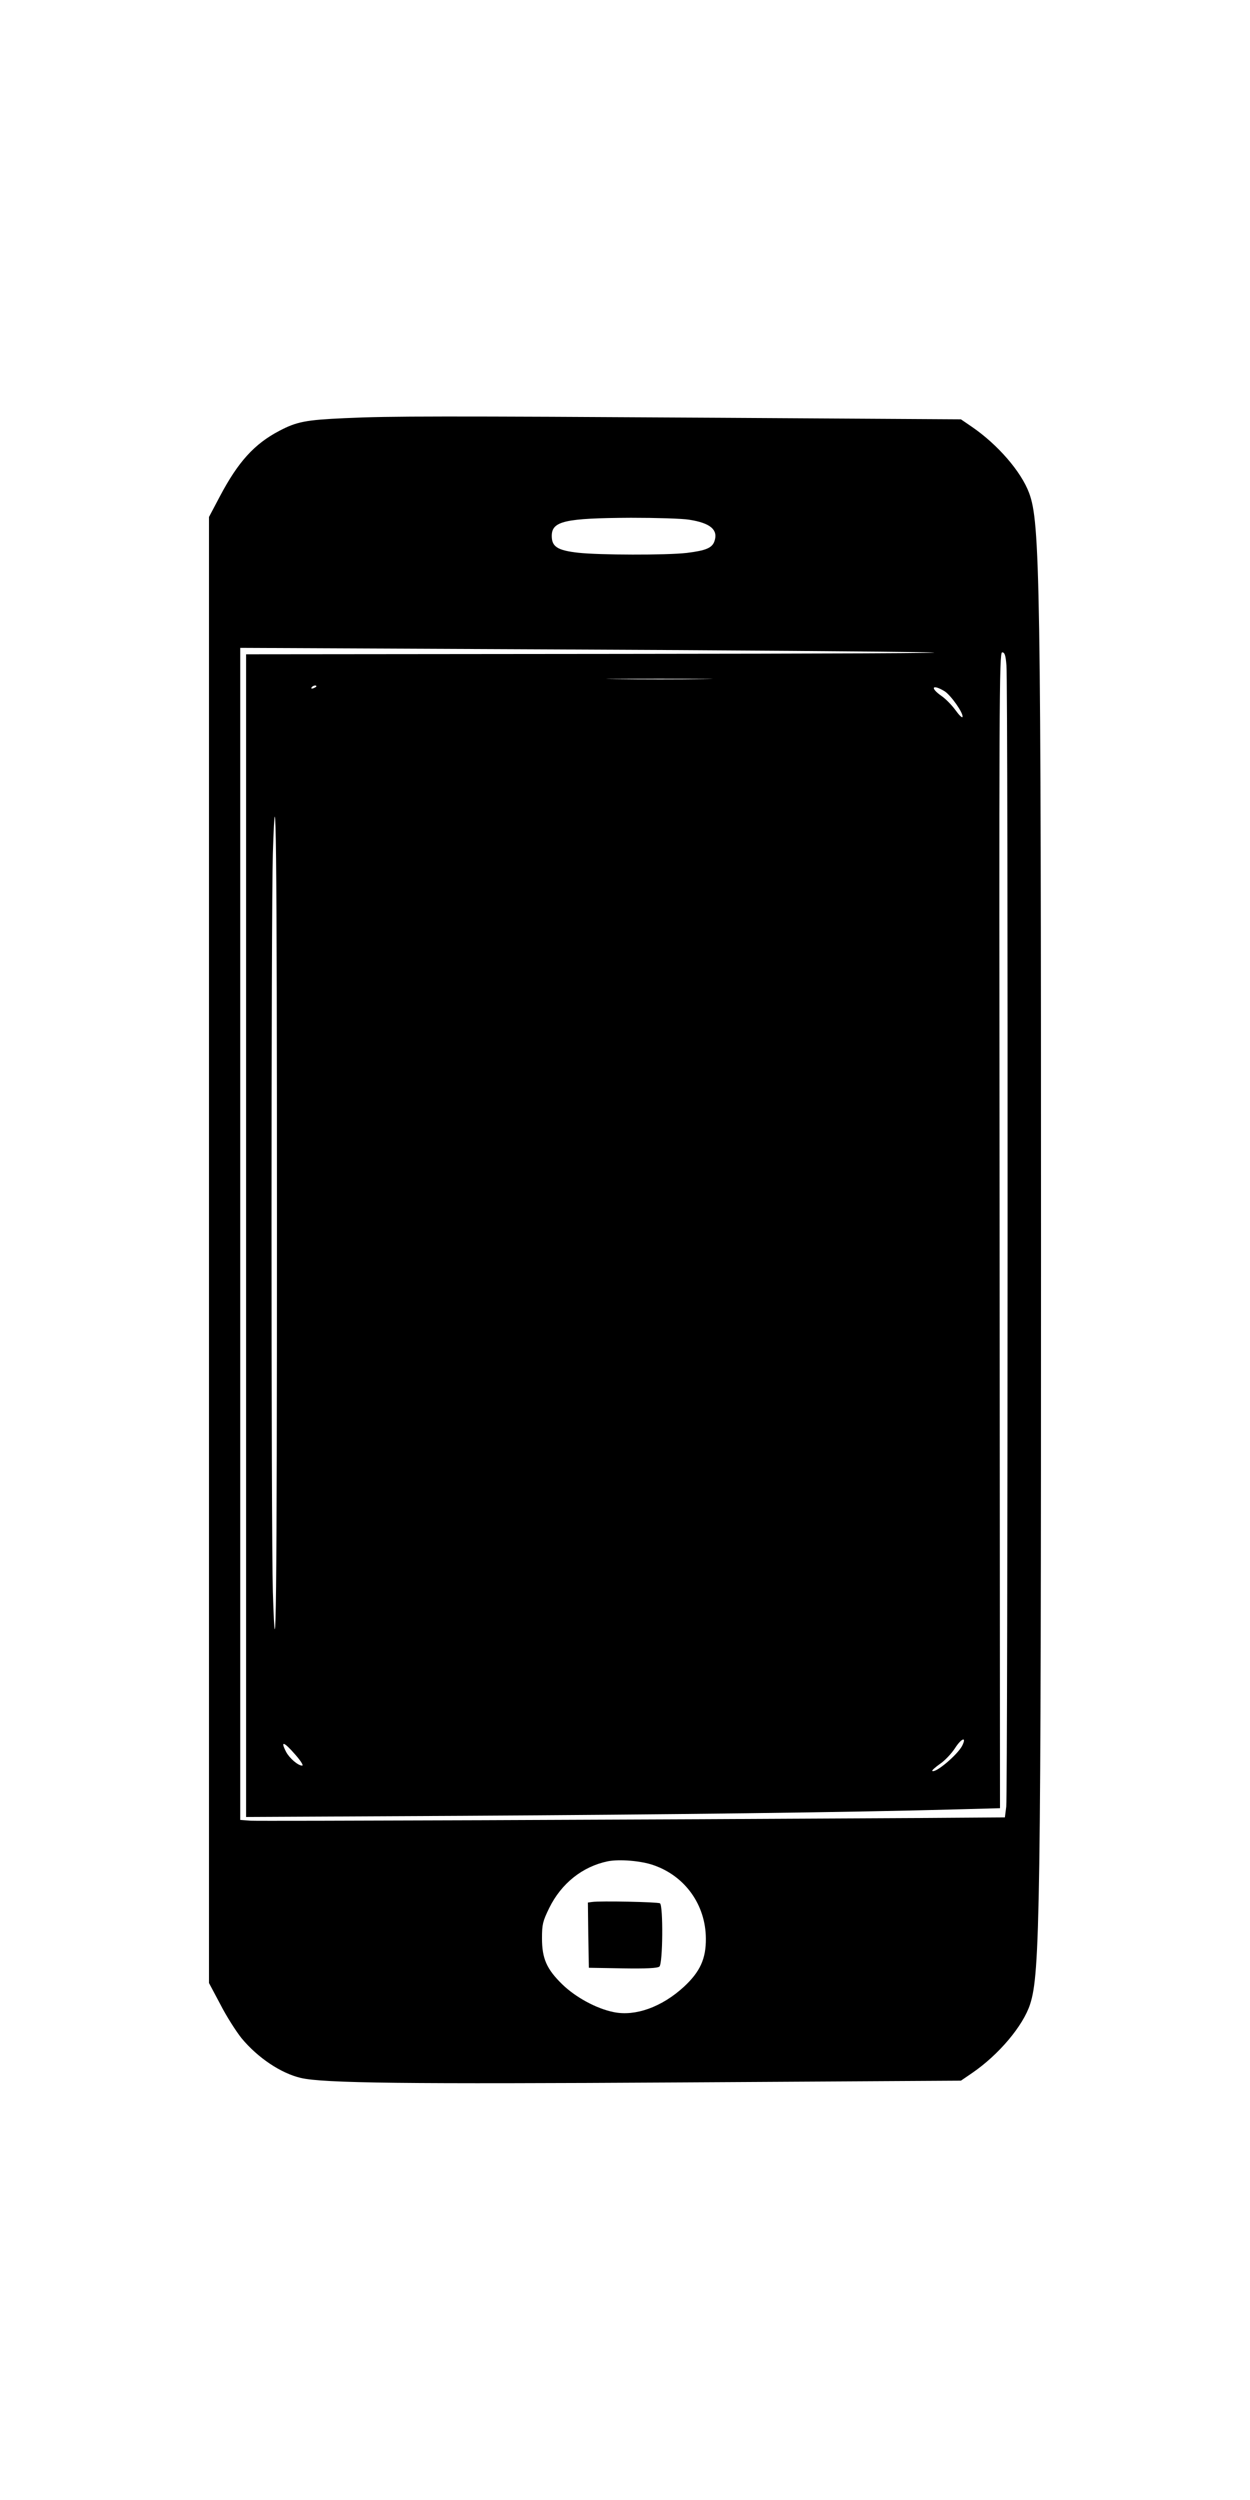 <?xml version="1.0" standalone="no"?>
<!DOCTYPE svg PUBLIC "-//W3C//DTD SVG 20010904//EN"
 "http://www.w3.org/TR/2001/REC-SVG-20010904/DTD/svg10.dtd">
<svg version="1.0" xmlns="http://www.w3.org/2000/svg"
 width="640pt" height="1280pt" viewBox="0 0 640 1280"
 preserveAspectRatio="xMidYMid meet">
<g transform="translate(0,1280) scale(0.1,-0.1)"
fill="#000000" stroke="none">
<path d="M1765 10659 c-199 -9 -246 -18 -335 -65 -128 -67 -211 -159 -304
-335 l-56 -106 0 -3753 0 -3753 58 -109 c31 -61 81 -139 109 -174 83 -100 201
-179 303 -203 114 -27 541 -32 1952 -23 l1428 9 57 39 c136 93 261 241 297
352 51 156 56 474 56 3862 0 3451 -5 3725 -61 3876 -41 110 -161 248 -292 338
l-57 39 -1238 8 c-1416 9 -1681 9 -1917 -2z m1764 -520 c109 -17 149 -52 129
-110 -12 -35 -45 -48 -142 -60 -106 -12 -448 -11 -556 1 -106 12 -135 31 -135
86 0 76 67 91 405 93 129 0 264 -4 299 -10z m1226 -679 c179 -4 -522 -7 -1587
-8 l-1908 -2 0 -2977 0 -2976 1108 6 c1029 6 2001 18 2530 33 l222 6 -2 2959
c-3 2711 -2 2959 13 2959 13 0 18 -15 22 -67 9 -89 7 -5772 -1 -5843 l-7 -55
-405 -3 c-1489 -9 -3413 -17 -3457 -14 l-53 4 0 3000 0 3001 1603 -8 c881 -4
1746 -11 1922 -15z m-1157 -137 c-119 -2 -317 -2 -440 0 -123 1 -25 2 217 2
242 0 342 -1 223 -2z m-1978 -37 c0 -2 -7 -7 -16 -10 -8 -3 -12 -2 -9 4 6 10
25 14 25 6z m3216 -25 c32 -20 98 -113 92 -132 -2 -6 -18 10 -36 35 -18 25
-50 58 -72 73 -60 42 -47 62 16 24z m-3418 -2726 c0 -1942 -5 -2390 -21 -1885
-9 307 -9 3475 0 3780 16 498 21 58 21 -1895z m3508 -2674 c-25 -47 -138 -142
-153 -128 -2 3 16 19 40 36 24 16 59 53 77 81 33 51 61 61 36 11z m-3413 -46
c28 -32 42 -55 34 -55 -21 0 -65 38 -82 70 -31 60 -12 54 48 -15z m1834 -565
c161 -56 266 -203 267 -375 1 -103 -29 -170 -112 -247 -113 -104 -249 -153
-360 -130 -89 18 -195 76 -263 142 -80 78 -104 132 -104 236 0 72 4 87 37 155
62 126 170 212 299 239 59 12 172 3 236 -20z"/>
<path d="M3032 3062 l-22 -3 2 -167 3 -167 174 -3 c119 -2 178 1 187 9 18 14
20 314 3 324 -11 7 -306 13 -347 7z"/>
</g>
</svg>
